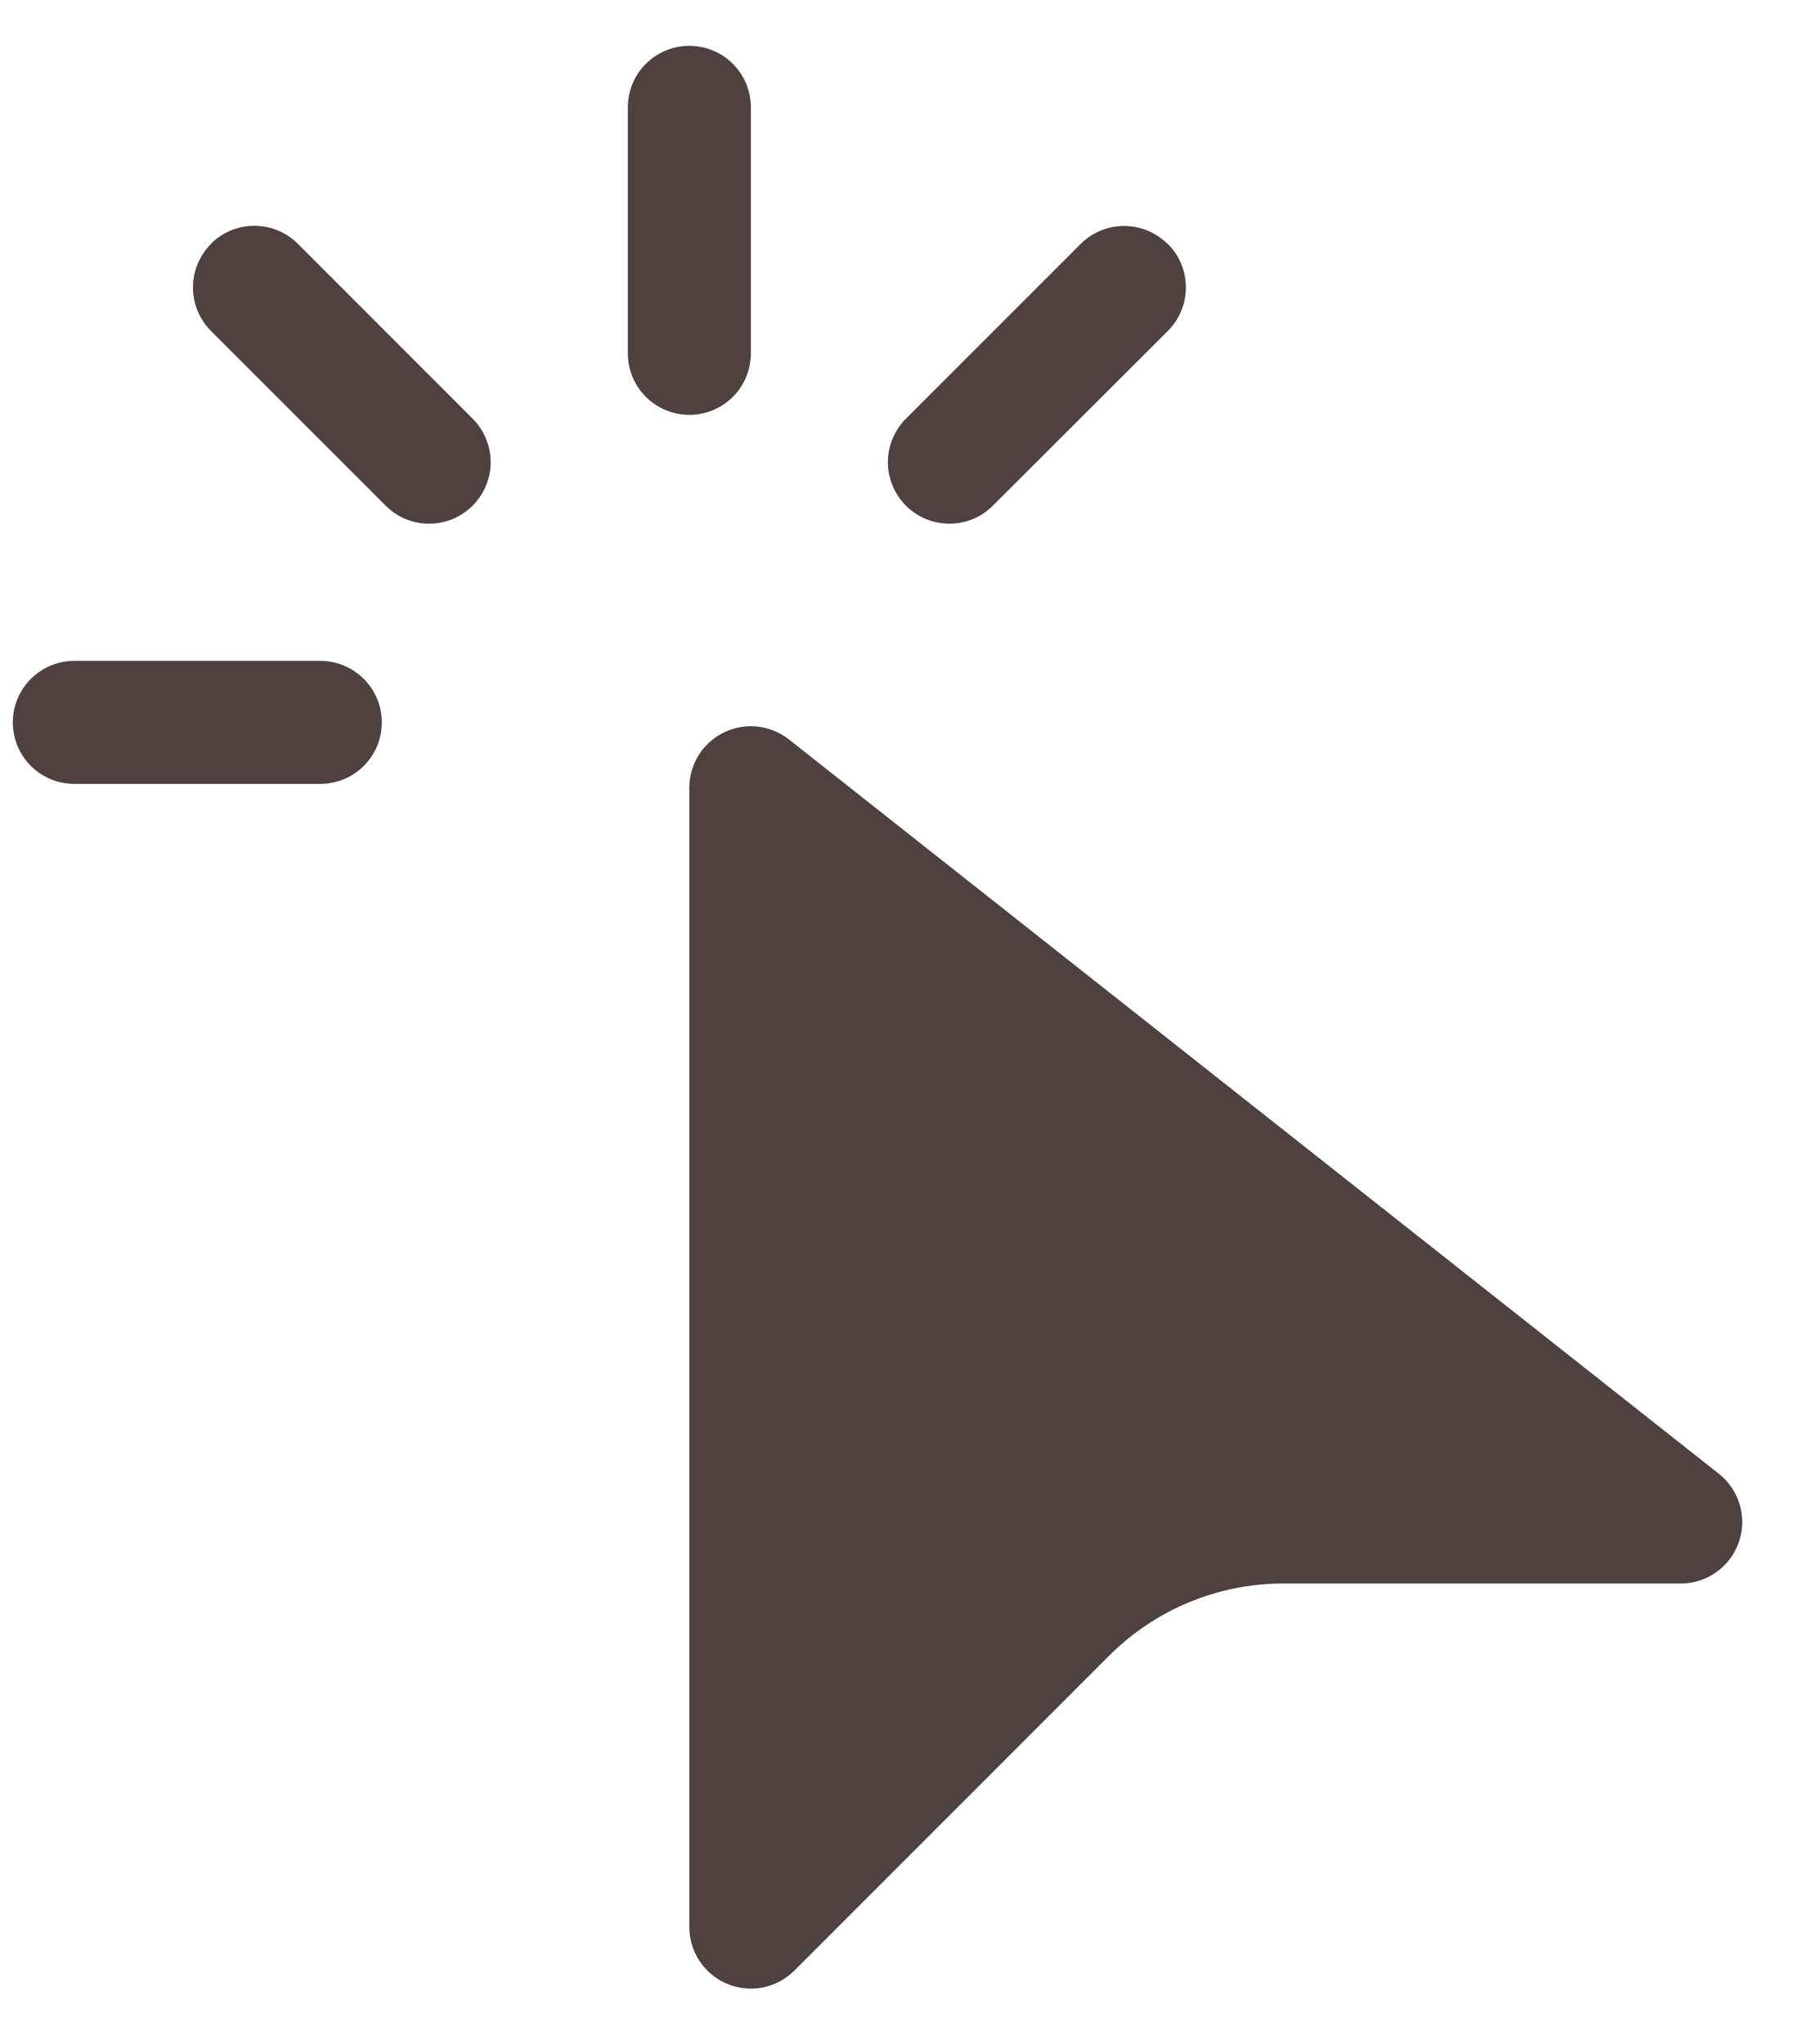 <?xml version="1.0" encoding="UTF-8"?> <svg xmlns="http://www.w3.org/2000/svg" width="23" height="26" viewBox="0 0 23 26" fill="none"> <path d="M8.769 0.583C8.977 0.583 9.176 0.665 9.323 0.812C9.469 0.958 9.552 1.157 9.552 1.365V4.494C9.552 4.702 9.469 4.901 9.323 5.048C9.176 5.194 8.977 5.277 8.769 5.277C8.562 5.277 8.363 5.194 8.216 5.048C8.069 4.901 7.987 4.702 7.987 4.494V1.365C7.987 1.157 8.069 0.958 8.216 0.812C8.363 0.665 8.562 0.583 8.769 0.583ZM2.682 3.102C2.755 3.029 2.841 2.971 2.936 2.932C3.031 2.892 3.133 2.872 3.236 2.872C3.339 2.872 3.441 2.892 3.536 2.932C3.631 2.971 3.718 3.029 3.79 3.102L6.003 5.316C6.078 5.388 6.137 5.474 6.178 5.57C6.219 5.665 6.241 5.768 6.242 5.872C6.243 5.976 6.223 6.079 6.183 6.175C6.144 6.271 6.086 6.358 6.012 6.432C5.939 6.505 5.852 6.563 5.756 6.603C5.659 6.642 5.556 6.662 5.452 6.661C5.349 6.66 5.246 6.639 5.15 6.598C5.055 6.557 4.969 6.497 4.896 6.422L2.684 4.21C2.537 4.063 2.455 3.864 2.455 3.656C2.455 3.449 2.537 3.25 2.684 3.103L2.682 3.102ZM14.856 3.102C14.929 3.174 14.987 3.261 15.026 3.356C15.066 3.451 15.086 3.553 15.086 3.656C15.086 3.759 15.066 3.861 15.026 3.956C14.987 4.051 14.929 4.137 14.856 4.21L12.64 6.422C12.568 6.497 12.482 6.557 12.387 6.598C12.291 6.639 12.188 6.66 12.085 6.661C11.981 6.662 11.878 6.642 11.781 6.603C11.685 6.563 11.598 6.505 11.524 6.432C11.451 6.358 11.393 6.271 11.354 6.175C11.314 6.079 11.294 5.976 11.295 5.872C11.296 5.768 11.318 5.665 11.359 5.57C11.4 5.474 11.46 5.388 11.534 5.316L13.747 3.103C13.893 2.957 14.092 2.874 14.3 2.874C14.507 2.874 14.706 2.957 14.853 3.103L14.856 3.102ZM0.163 9.189C0.163 8.981 0.246 8.782 0.392 8.636C0.539 8.489 0.738 8.406 0.945 8.406H4.075C4.282 8.406 4.481 8.489 4.628 8.636C4.775 8.782 4.857 8.981 4.857 9.189C4.857 9.396 4.775 9.595 4.628 9.742C4.481 9.889 4.282 9.971 4.075 9.971H0.945C0.738 9.971 0.539 9.889 0.392 9.742C0.246 9.595 0.163 9.396 0.163 9.189ZM8.769 10.021V24.511C8.769 24.666 8.815 24.817 8.901 24.946C8.987 25.075 9.109 25.176 9.252 25.235C9.395 25.294 9.553 25.31 9.705 25.28C9.857 25.249 9.996 25.174 10.106 25.065L14.111 21.059C14.698 20.472 15.494 20.142 16.324 20.142H21.381C21.544 20.142 21.702 20.091 21.834 19.997C21.967 19.903 22.066 19.77 22.12 19.616C22.173 19.463 22.177 19.297 22.132 19.141C22.087 18.985 21.994 18.847 21.866 18.746L10.037 9.406C9.921 9.315 9.783 9.258 9.636 9.242C9.49 9.226 9.342 9.252 9.21 9.316C9.078 9.38 8.966 9.481 8.888 9.605C8.81 9.73 8.769 9.874 8.769 10.021Z" fill="#4E4140"></path> </svg> 